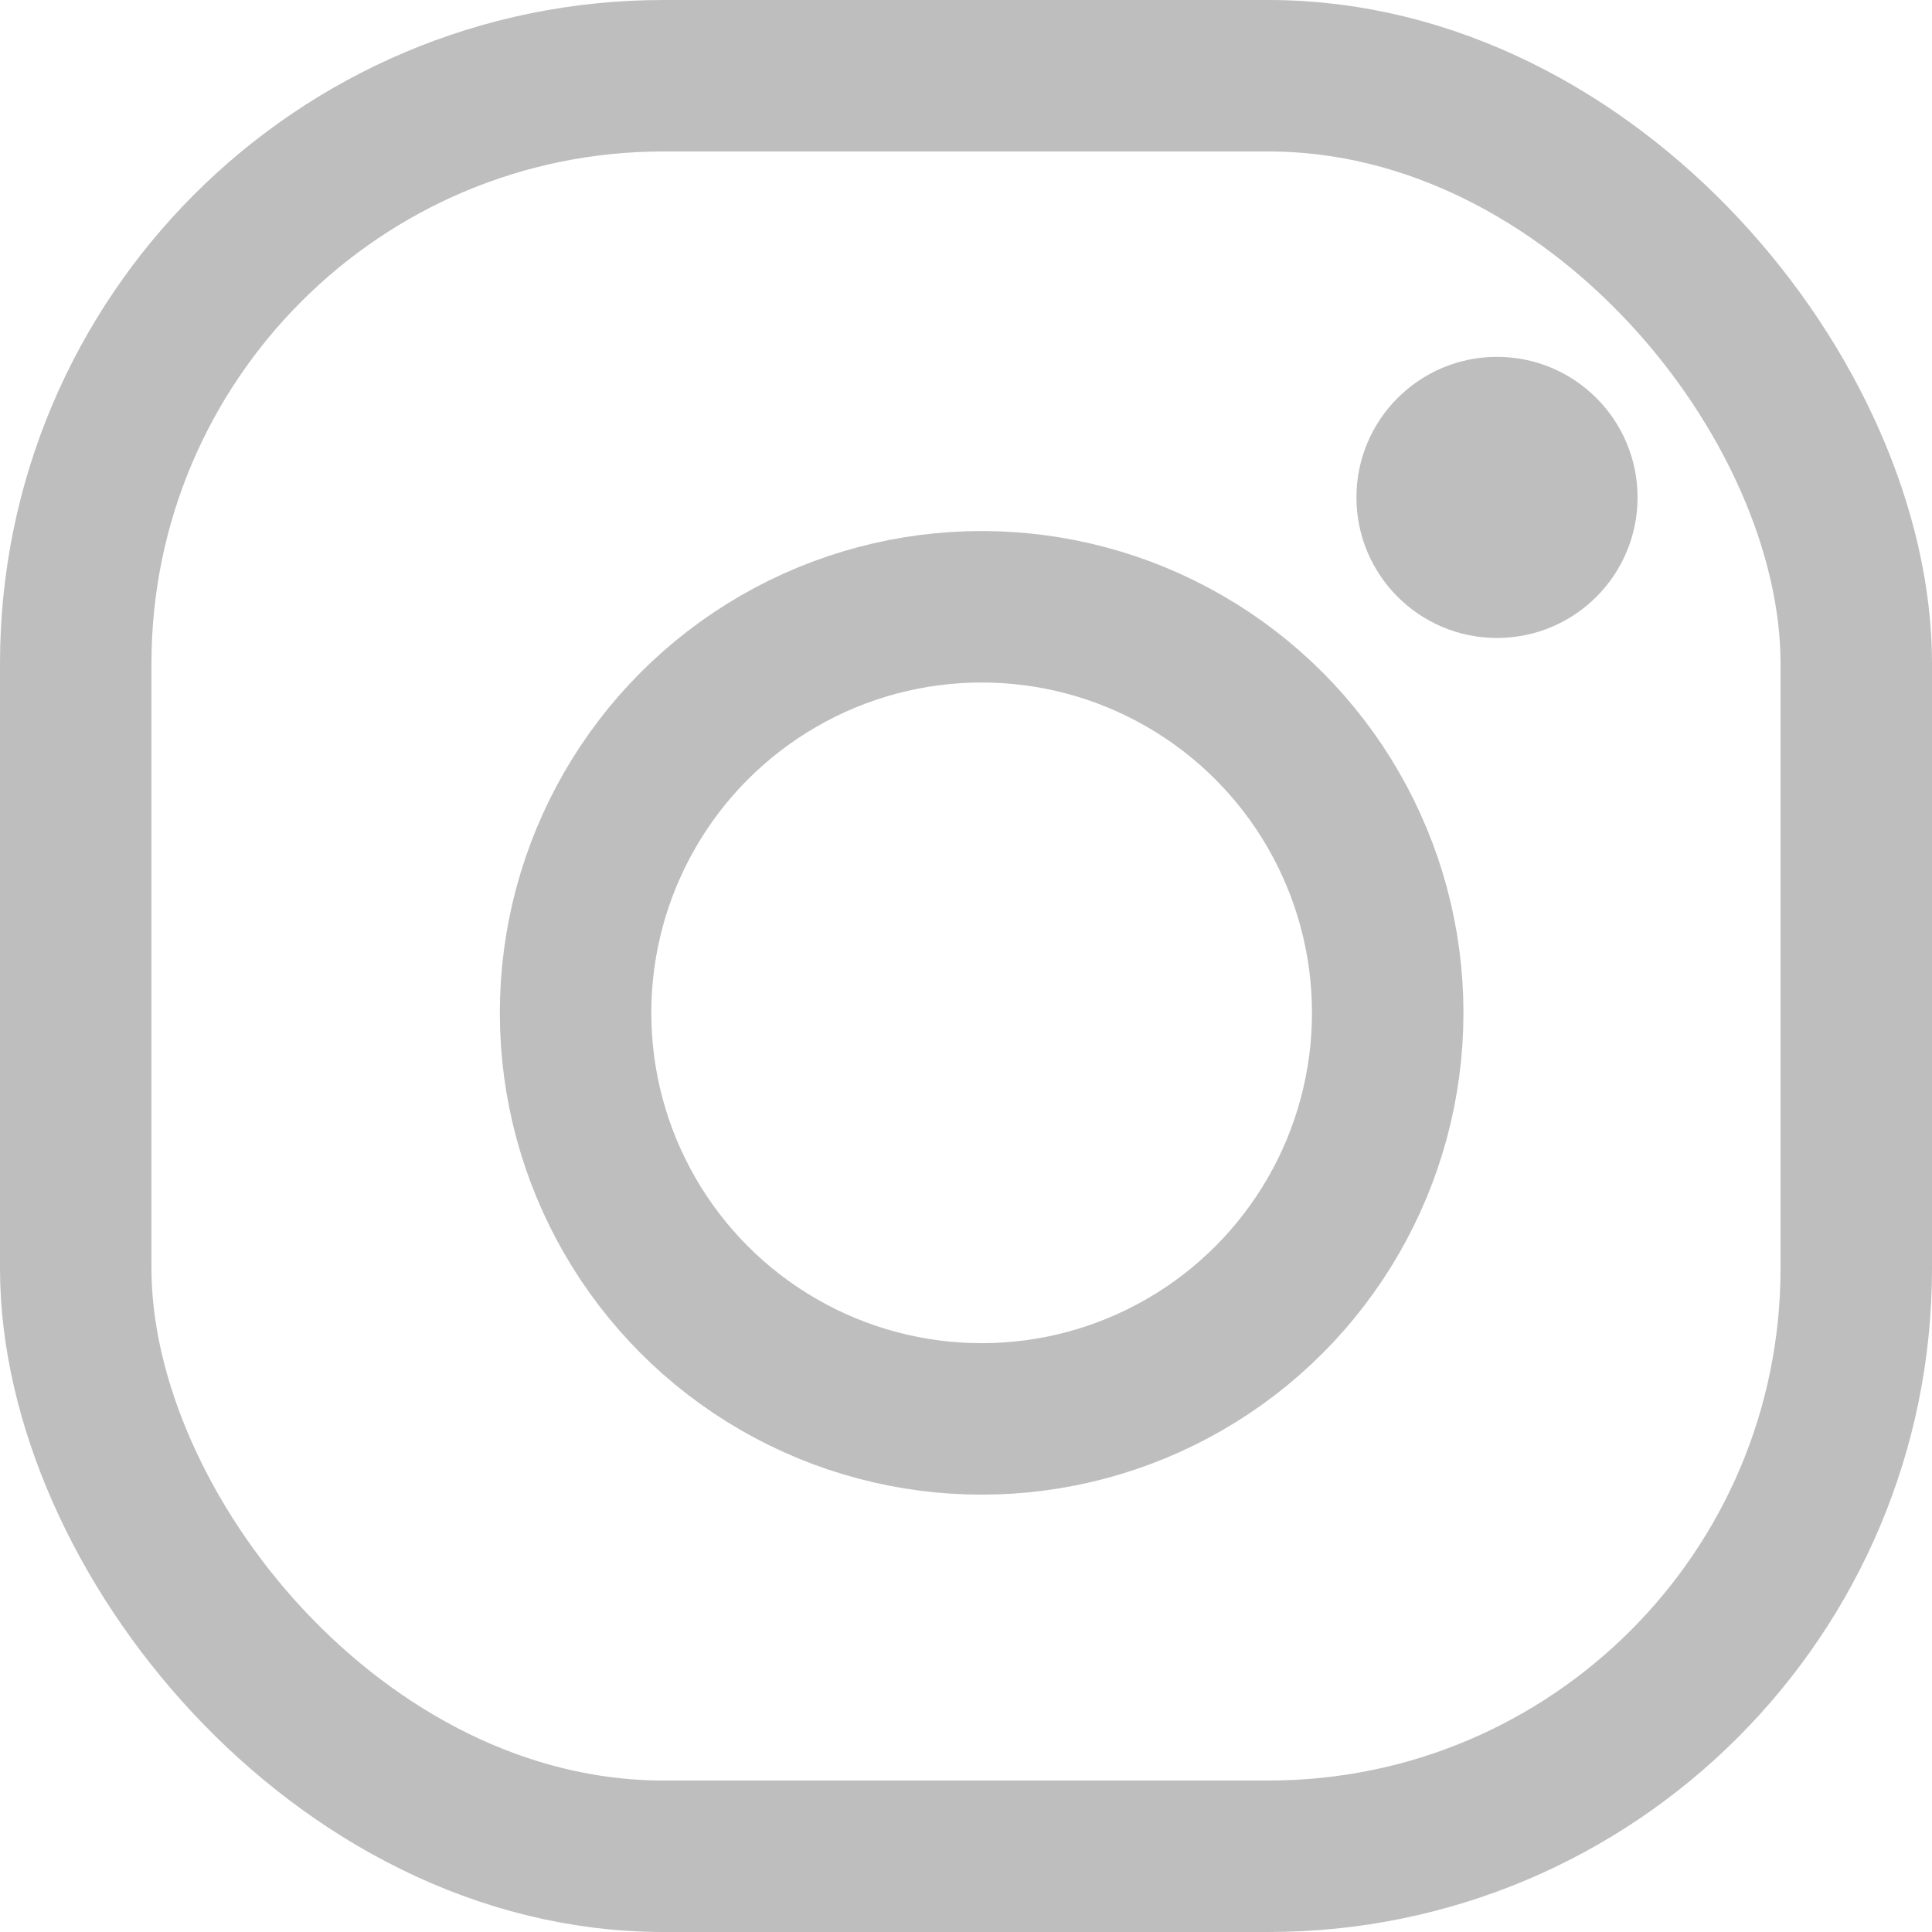 <?xml version="1.0" encoding="UTF-8"?><svg id="_レイヤー_2" xmlns="http://www.w3.org/2000/svg" viewBox="0 0 25.511 25.511"><defs><style>.cls-1{fill:none;stroke:#bebebe;stroke-miterlimit:10;stroke-width:2px;}.cls-2{fill:#bebebe;}</style></defs><g id="_レイヤー_1-2"><rect class="cls-1" x="1" y="1" width="23.511" height="23.511" rx="7.761" ry="7.761"/><circle class="cls-1" cx="12.962" cy="13.374" r="5.362"/><circle class="cls-2" cx="19.767" cy="6.568" r="1.856"/></g></svg>